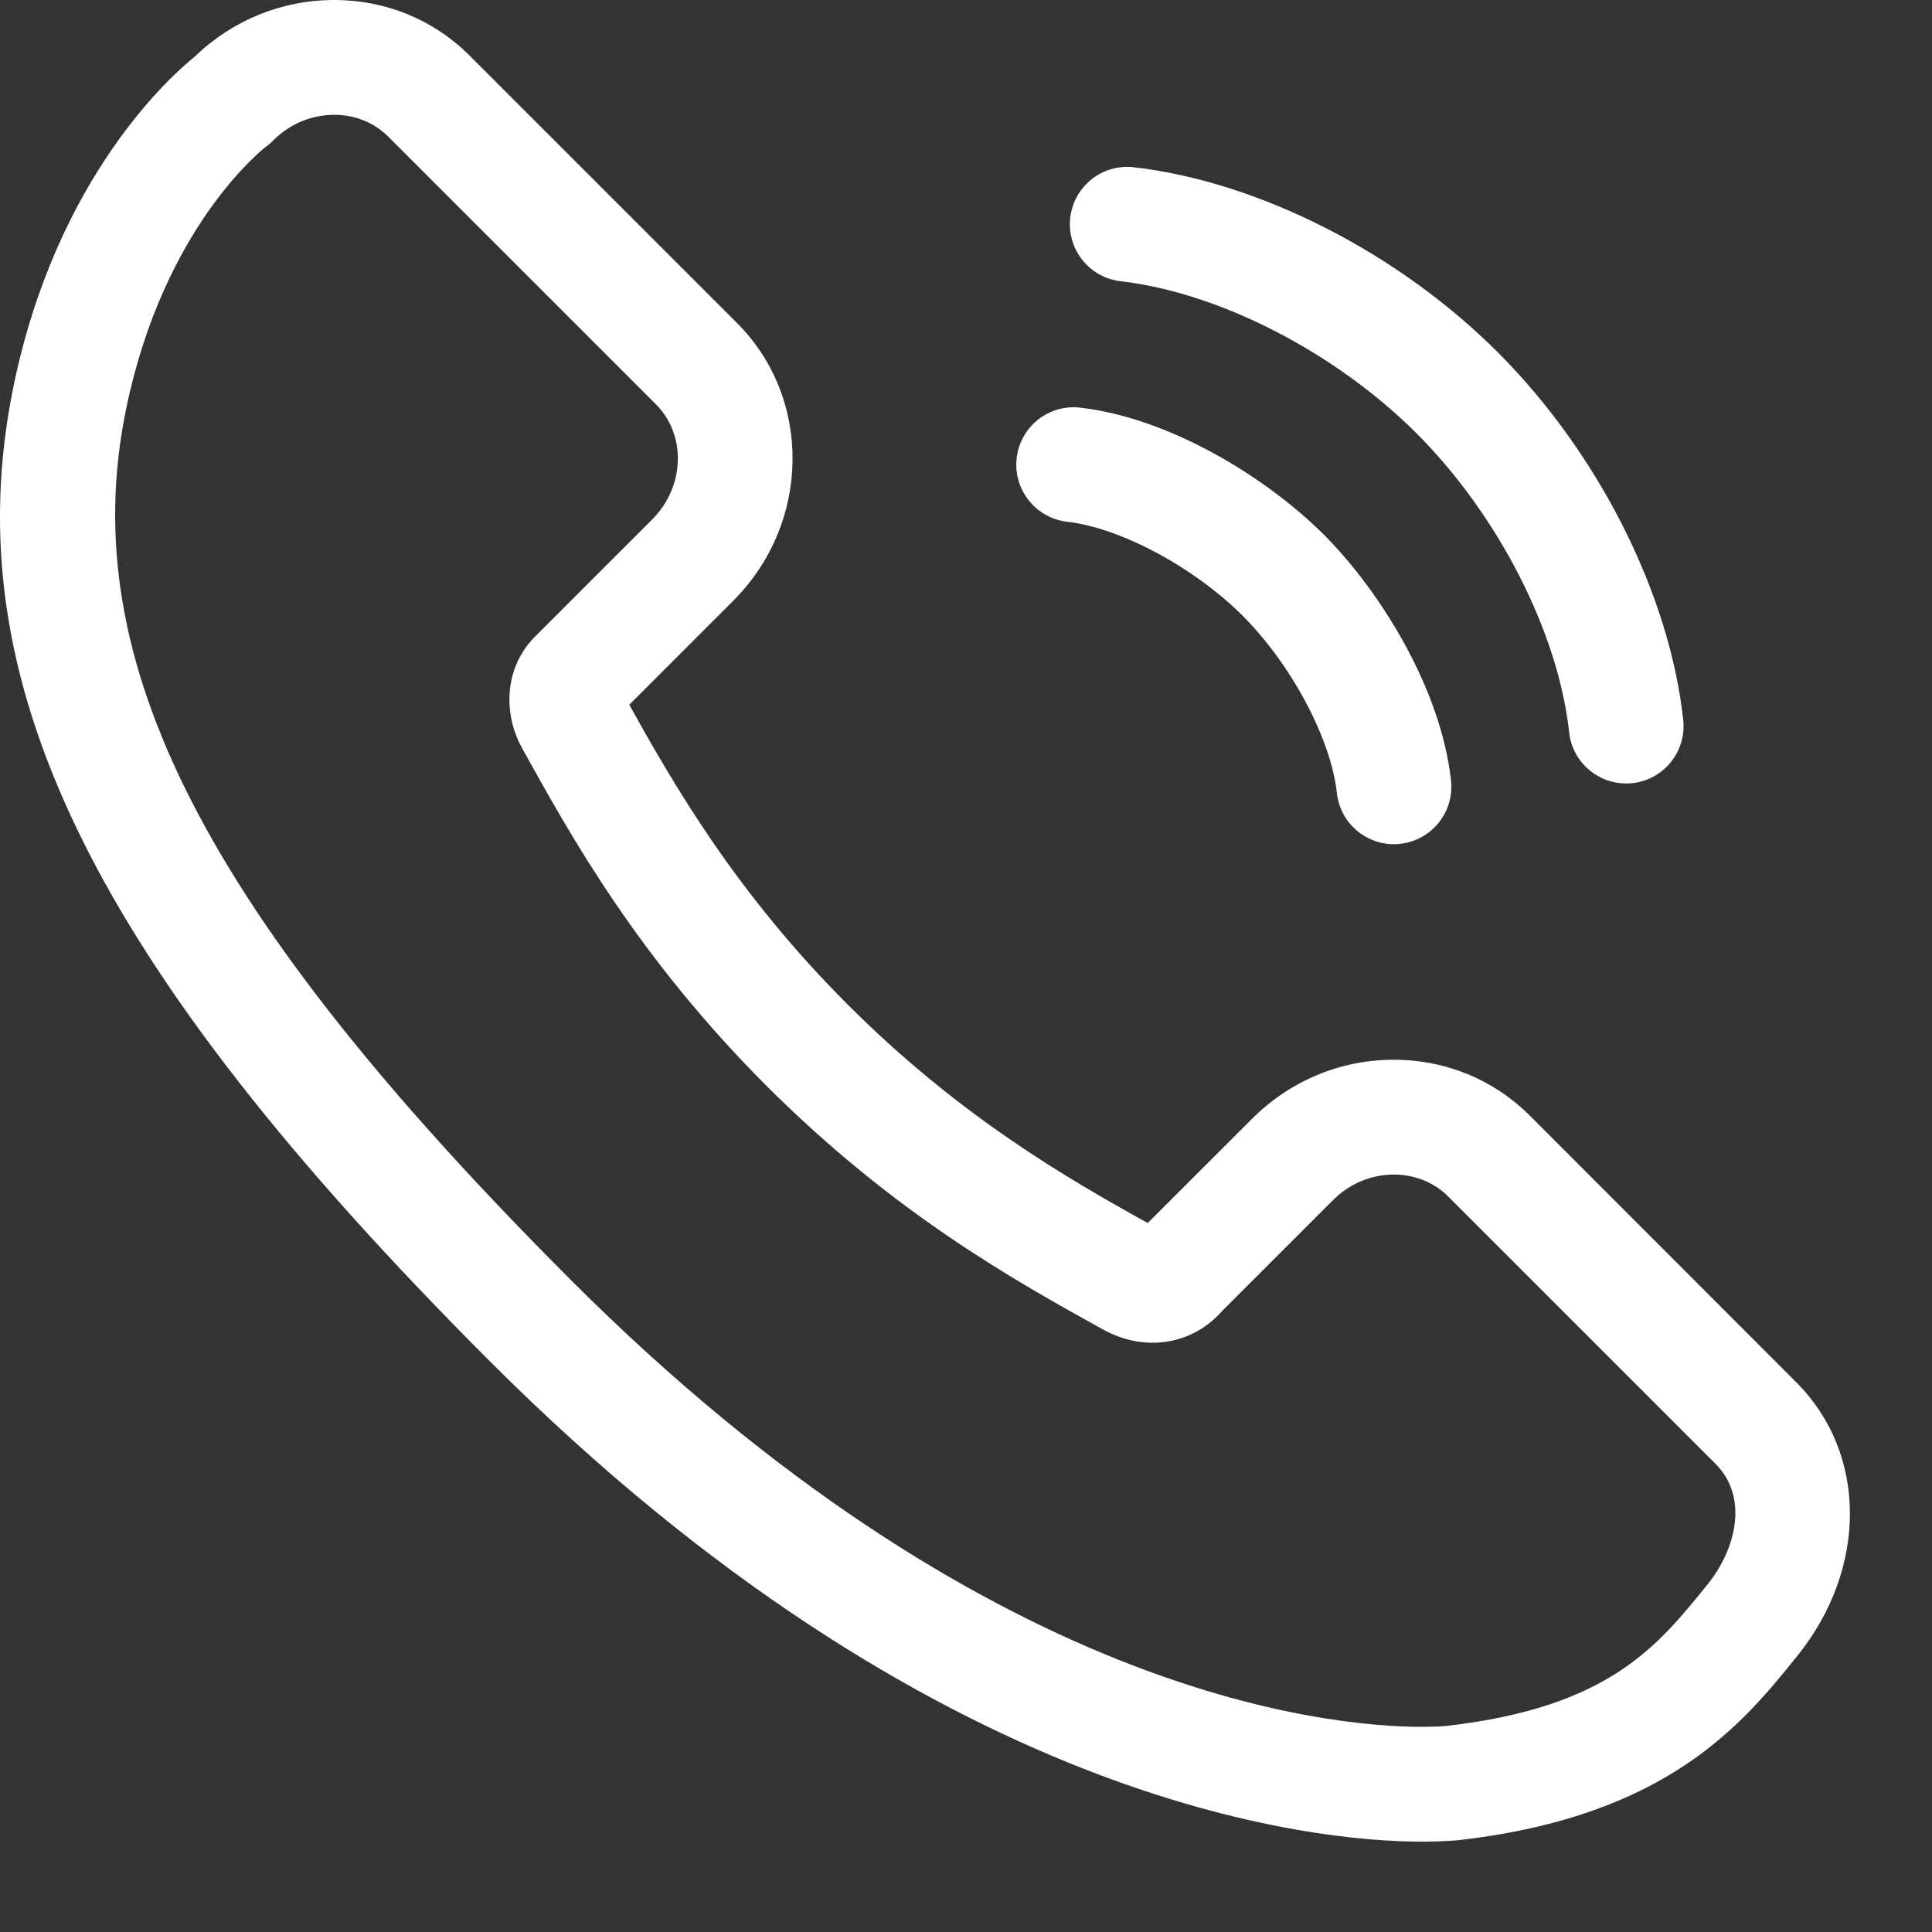 <?xml version="1.0" encoding="UTF-8"?> <svg xmlns="http://www.w3.org/2000/svg" width="21" height="21" viewBox="0 0 21 21" fill="none"><rect x="0" y="0" width="21" height="21" fill="#333333" stroke="none"/> <path d="M19.529 15.029L16.623 12.121C16.233 11.733 15.71 11.519 15.151 11.519C14.57 11.519 14.021 11.748 13.607 12.163L12.475 13.294C11.596 12.806 10.428 12.133 9.215 10.92C8.003 9.708 7.331 8.543 6.84 7.66L7.972 6.528C8.814 5.684 8.831 4.331 8.011 3.511L5.105 0.605C4.716 0.215 4.193 0 3.633 0C3.065 0 2.527 0.219 2.115 0.617C1.865 0.818 0.613 1.923 0.146 4.203C-0.507 7.395 0.994 10.465 5.329 14.801C10.171 19.642 14.305 20.018 15.456 20.018C15.696 20.018 15.841 20.003 15.879 19.999C18.137 19.734 18.946 18.731 19.536 17.999C20.301 17.05 20.298 15.801 19.529 15.029ZM18.565 17.216C18.01 17.904 17.486 18.554 15.734 18.759C15.733 18.759 15.637 18.77 15.456 18.77C14.426 18.77 10.714 18.42 6.211 13.919C2.214 9.92 0.811 7.178 1.369 4.454C1.776 2.465 2.857 1.62 2.899 1.588L2.936 1.56L2.969 1.527C3.149 1.347 3.385 1.248 3.633 1.248C3.859 1.248 4.068 1.332 4.222 1.487L7.128 4.393C7.463 4.727 7.445 5.29 7.089 5.646L5.809 6.926L5.788 6.948C5.454 7.315 5.493 7.812 5.677 8.136C6.207 9.093 6.934 10.404 8.332 11.803C9.726 13.196 11.035 13.922 11.989 14.451C12.085 14.505 12.282 14.595 12.529 14.595C12.821 14.595 13.089 14.472 13.287 14.247L14.489 13.045C14.668 12.866 14.903 12.767 15.151 12.767C15.378 12.767 15.588 12.852 15.741 13.005L18.646 15.91C19.015 16.28 18.862 16.846 18.565 17.216Z" fill="white"></path> <path d="M12.182 3.057C13.254 3.181 14.516 3.83 15.398 4.711C16.287 5.601 16.938 6.876 17.056 7.96C17.09 8.279 17.361 8.516 17.675 8.516C17.698 8.516 17.72 8.515 17.743 8.513C18.086 8.475 18.333 8.168 18.296 7.825C18.147 6.455 17.375 4.924 16.28 3.829C15.195 2.744 13.68 1.974 12.325 1.818C11.982 1.778 11.673 2.024 11.633 2.366C11.594 2.708 11.839 3.018 12.182 3.057Z" fill="white"></path> <path d="M11.599 5.671C12.179 5.737 12.981 6.167 13.507 6.693C14.037 7.223 14.468 8.033 14.531 8.619C14.566 8.939 14.836 9.176 15.151 9.176C15.173 9.176 15.196 9.175 15.219 9.172C15.561 9.135 15.809 8.827 15.772 8.485C15.663 7.484 14.999 6.421 14.389 5.811C13.784 5.206 12.731 4.545 11.742 4.431C11.399 4.391 11.09 4.637 11.051 4.979C11.011 5.322 11.257 5.631 11.599 5.671Z" fill="white"></path> </svg> 